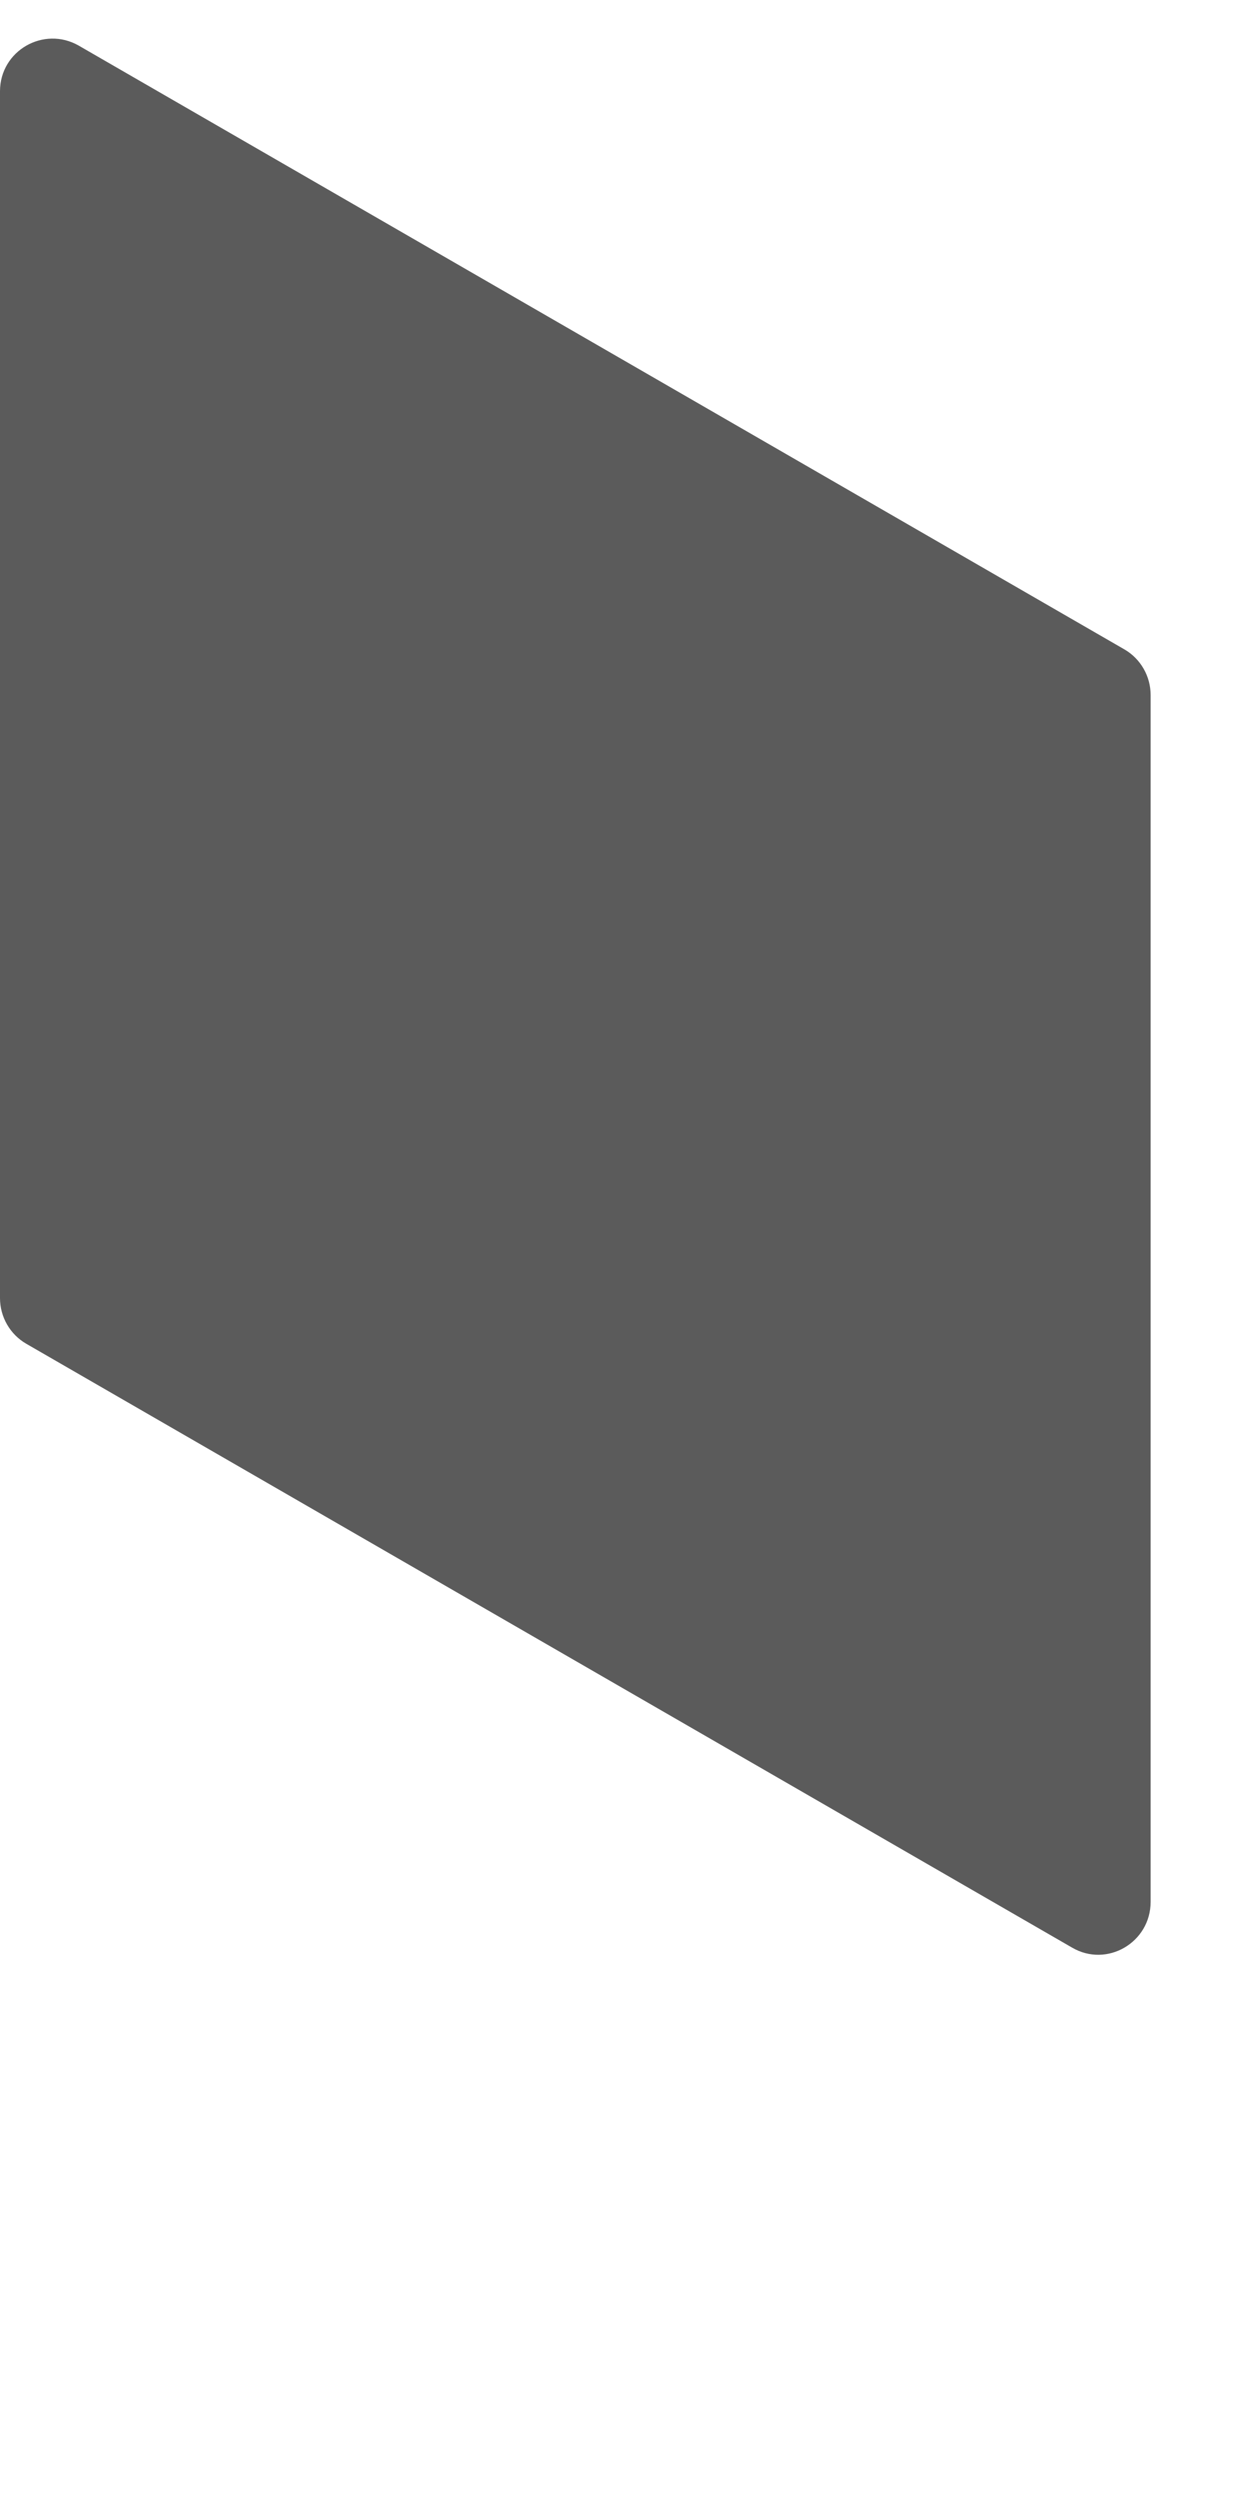 <?xml version="1.0" encoding="utf-8"?>
<svg xmlns="http://www.w3.org/2000/svg" fill="none" height="100%" overflow="visible" preserveAspectRatio="none" style="display: block;" viewBox="0 0 2 4" width="100%">
<path d="M0 2.077C0 2.107 0.016 2.135 0.042 2.15L1.715 3.116C1.771 3.149 1.841 3.108 1.841 3.043V1.112C1.841 1.082 1.825 1.054 1.799 1.039L0.126 0.073C0.07 0.041 0 0.081 0 0.146V2.077Z" fill="#5B5B5B" id="Vector"/>
</svg>